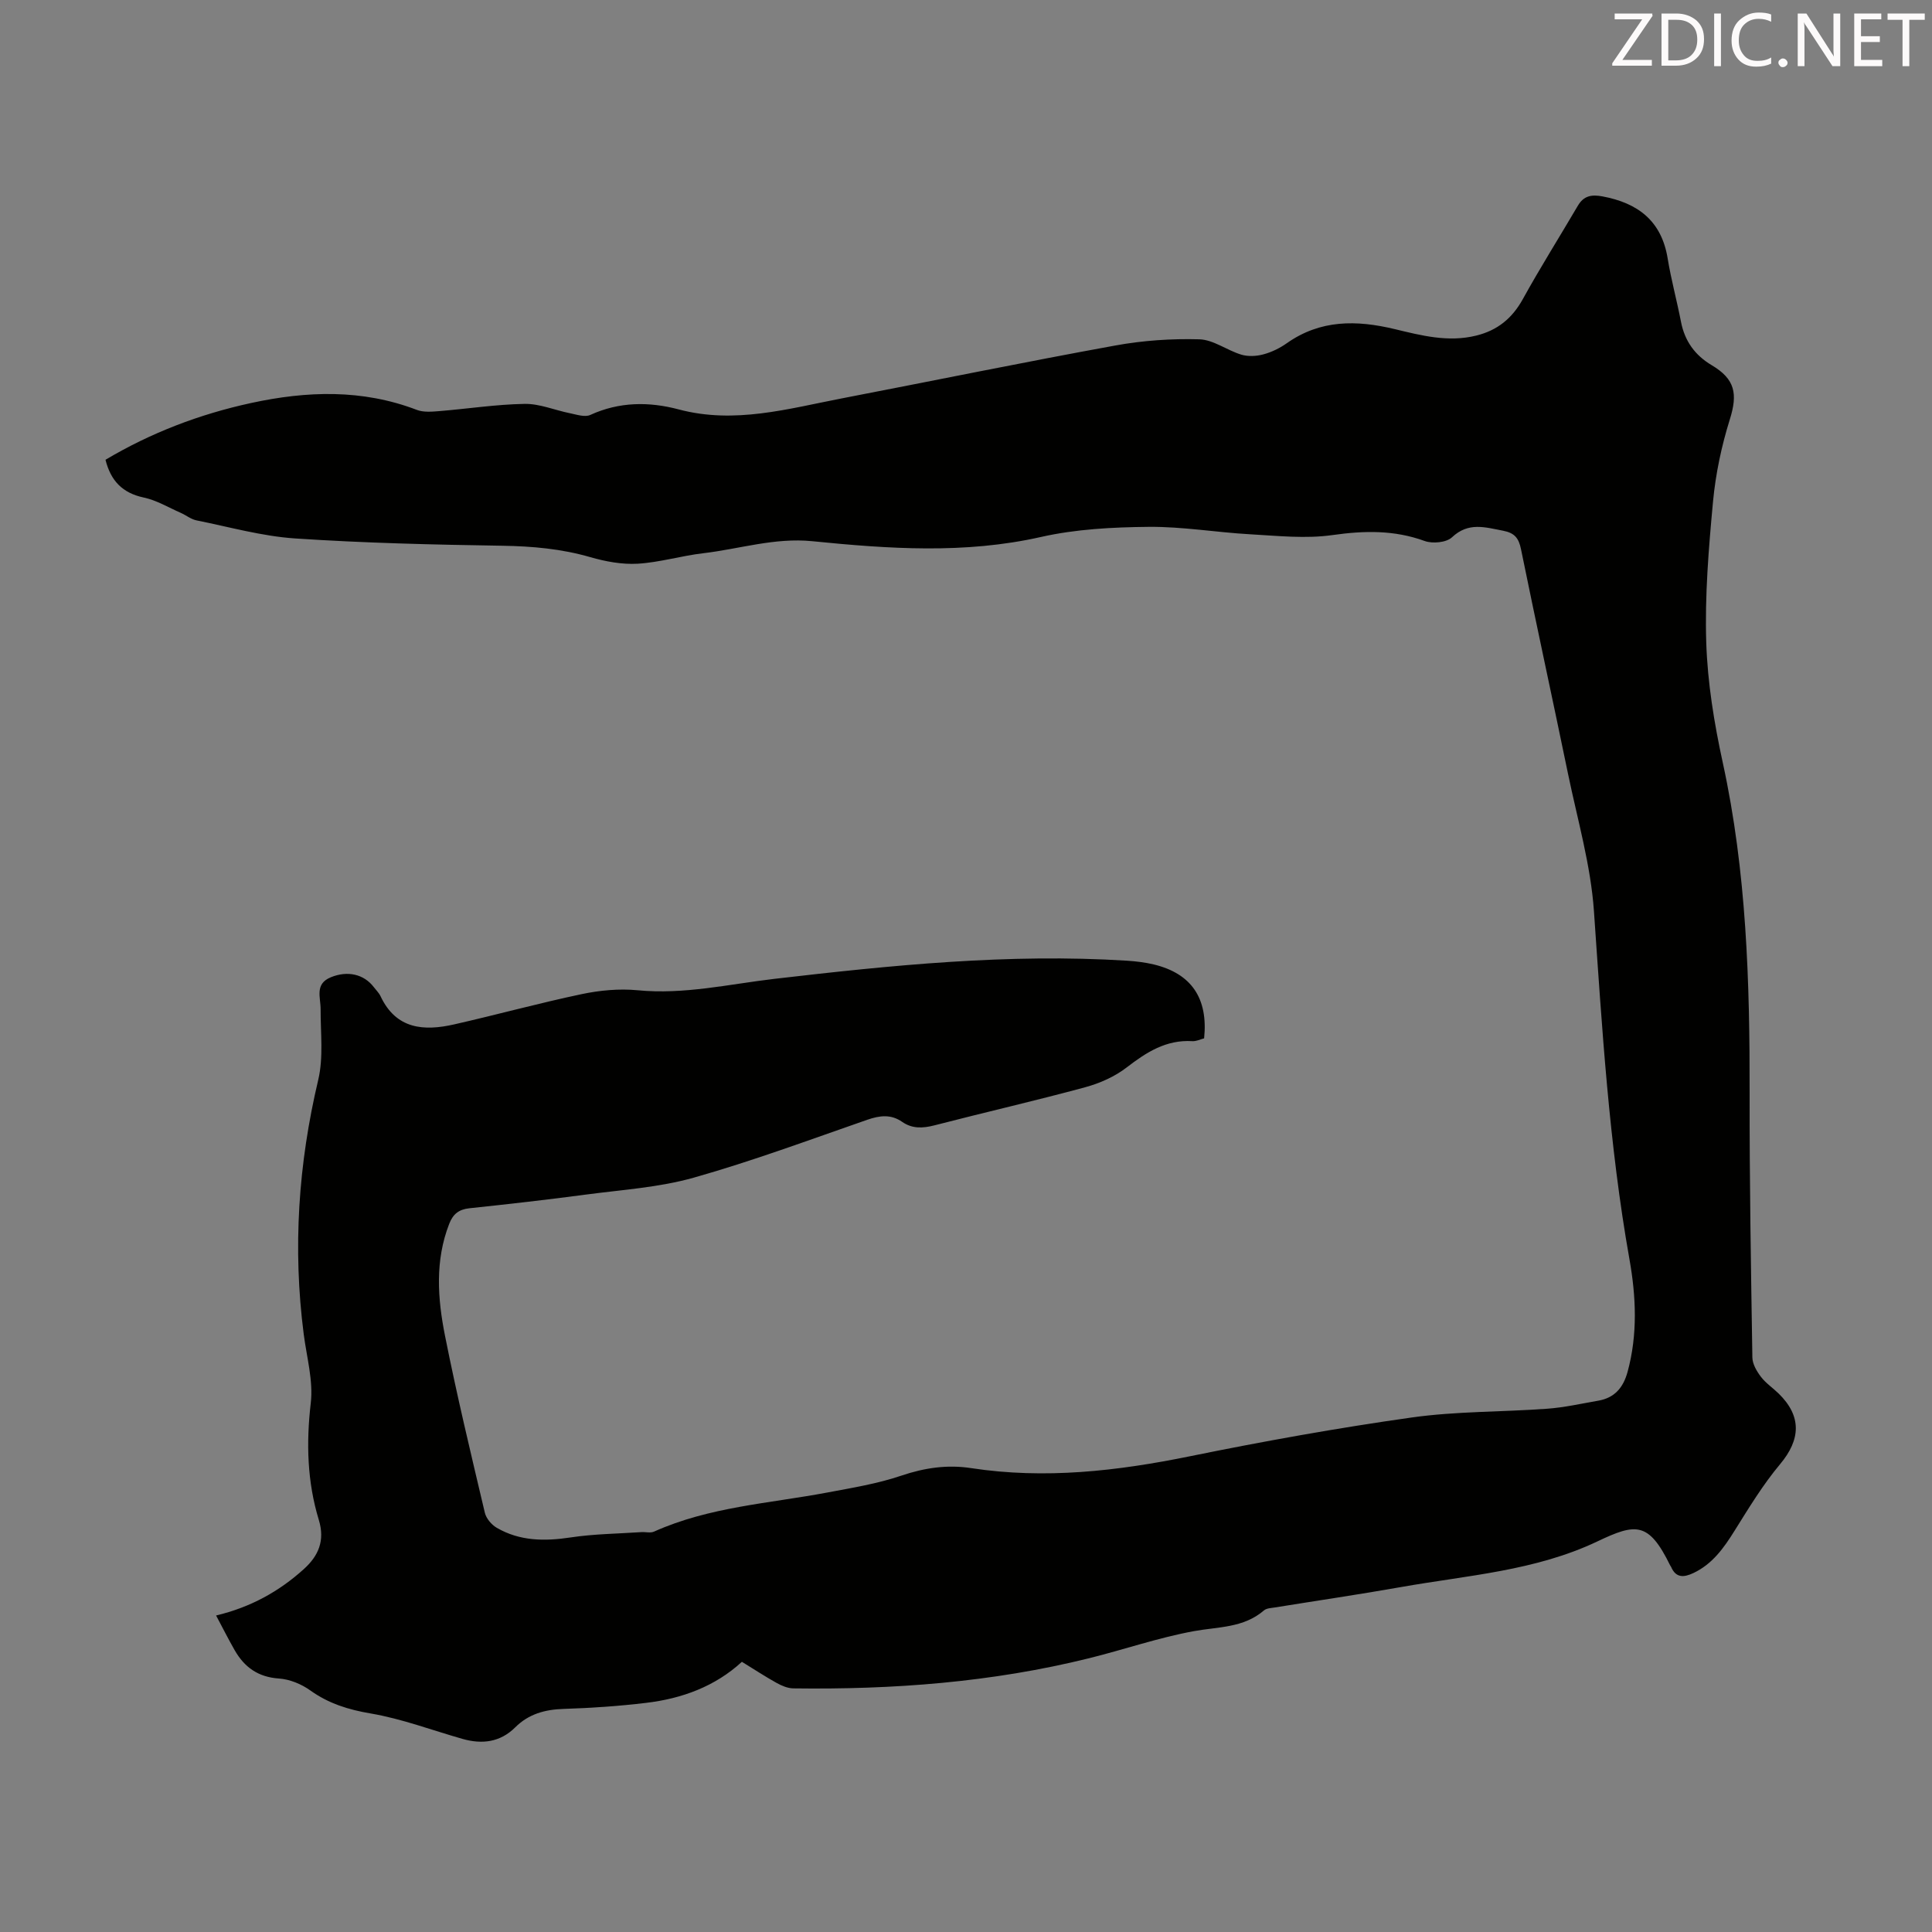 <svg enable-background="new 0 0 400 400" viewBox="0 0 400 400" xmlns="http://www.w3.org/2000/svg"><rect x="0" y="0" width="400" height="400" fill="#808080" stroke="none"/><path d="m44.74 334.47c7.16-1.71 13.05-4.98 18.18-9.62 3.03-2.74 4.39-5.89 3.09-10.16-2.41-7.9-2.63-15.93-1.67-24.2.54-4.64-.85-9.52-1.46-14.28-2.29-17.74-1.12-35.23 3.01-52.65 1.1-4.65.47-9.73.49-14.61.01-2.48-1.27-5.23 2.12-6.62 3.44-1.41 6.83-.66 8.89 2.04.47.62 1.07 1.19 1.4 1.89 3.22 6.84 8.96 7.26 15.24 5.83 8.83-2 17.57-4.41 26.42-6.27 3.75-.79 7.75-1.16 11.54-.8 9.63.94 18.94-1.26 28.35-2.36 24.24-2.82 48.49-5.29 72.95-3.76 1.89.12 3.8.35 5.63.79 7.76 1.89 11.23 6.99 10.38 15.29-.77.19-1.62.63-2.44.58-5.42-.33-9.5 2.29-13.59 5.44-2.46 1.9-5.56 3.28-8.59 4.1-10.35 2.81-20.82 5.2-31.21 7.89-2.41.62-4.59.73-6.67-.71-2.34-1.63-4.65-1.34-7.25-.44-11.92 4.14-23.78 8.55-35.91 11.98-7.14 2.02-14.73 2.5-22.14 3.48-8.09 1.08-16.21 2-24.33 2.86-2.17.23-3.38 1.2-4.16 3.21-2.98 7.64-2.41 15.48-.88 23.17 2.44 12.28 5.37 24.46 8.25 36.65.28 1.19 1.39 2.5 2.48 3.13 4.77 2.77 9.91 2.8 15.28 1.99 4.82-.73 9.75-.77 14.63-1.1.89-.06 1.9.23 2.65-.11 11.42-5.13 23.82-5.82 35.87-8.09 5.15-.97 10.38-1.82 15.31-3.49 4.81-1.63 9.55-2.32 14.47-1.56 15.27 2.33 30.24.61 45.26-2.45 15.22-3.1 30.54-5.86 45.92-8.03 9.27-1.31 18.74-1.13 28.11-1.82 3.55-.26 7.06-1.06 10.58-1.67 3.36-.59 5.14-2.71 6.03-5.95 2.12-7.76 1.76-15.63.39-23.33-4.24-23.85-5.67-47.94-7.35-72.05-.66-9.52-3.39-18.9-5.34-28.32-3.21-15.55-6.59-31.06-9.76-46.62-.47-2.31-1.32-3.38-3.71-3.84-3.73-.71-7.17-1.85-10.58 1.36-1.15 1.09-4.02 1.36-5.65.77-6.32-2.3-12.51-2.16-19.09-1.23-5.55.79-11.34.16-17-.16-7.04-.39-14.06-1.61-21.08-1.54-7.44.07-15.04.46-22.26 2.09-15.81 3.57-31.58 2.46-47.37.88-7.79-.78-15.06 1.61-22.57 2.49-4.55.53-9.02 1.9-13.56 2.17-3.25.19-6.67-.45-9.83-1.36-5.98-1.73-11.99-2.26-18.19-2.36-14.31-.22-28.63-.56-42.91-1.51-6.86-.46-13.63-2.38-20.42-3.74-1.15-.23-2.16-1.07-3.27-1.56-2.54-1.11-5-2.61-7.66-3.17-4.4-.94-6.82-3.44-7.92-7.82 9.42-5.6 19.49-9.44 30.14-11.75 11.56-2.51 23.03-2.9 34.34 1.43 1.37.52 3.07.37 4.59.25 5.91-.48 11.8-1.4 17.71-1.5 3.12-.05 6.25 1.31 9.4 1.94 1.38.28 3.07.86 4.19.35 6.01-2.75 12.17-2.78 18.33-1.14 11.55 3.07 22.61-.14 33.76-2.29 18.88-3.64 37.72-7.51 56.63-10.95 5.69-1.04 11.59-1.44 17.37-1.28 2.91.08 5.72 2.27 8.68 3.17 1.41.43 3.14.34 4.58-.05 1.7-.45 3.39-1.28 4.83-2.29 6.98-4.93 14.46-4.84 22.38-2.94 5.49 1.32 11.06 2.78 16.87 1.34 4.42-1.09 7.45-3.58 9.66-7.58 3.61-6.54 7.6-12.87 11.38-19.31 1.22-2.08 2.85-2.35 5.09-1.93 7.34 1.37 12.23 5.06 13.5 12.84.72 4.41 1.91 8.73 2.76 13.12.77 3.99 2.89 6.93 6.36 8.99 4.86 2.89 5.41 5.93 3.75 11.23-1.72 5.5-2.94 11.28-3.48 17.02-.9 9.69-1.71 19.46-1.4 29.16.27 8.33 1.64 16.71 3.42 24.87 4.93 22.59 5.6 45.45 5.56 68.42-.03 18.25.28 36.5.57 54.75.02 1.35.9 2.85 1.77 3.99 1 1.32 2.45 2.28 3.65 3.45 4.82 4.69 4.6 9.53.32 14.64-3.56 4.25-6.48 9.07-9.43 13.79-2.23 3.57-4.58 6.89-8.52 8.75-1.97.93-3.63 1.06-4.63-1.3-.04-.1-.13-.18-.18-.28-4.46-9.11-7.13-8.74-15.04-4.98-12.88 6.13-26.95 7.03-40.66 9.46-8.7 1.54-17.44 2.82-26.16 4.23-.77.12-1.71.15-2.24.61-4.22 3.64-9.45 3.37-14.5 4.29-7.33 1.34-14.45 3.81-21.71 5.61-20.12 4.99-40.6 6.52-61.26 6.24-1.14-.02-2.37-.54-3.4-1.11-2.35-1.3-4.59-2.78-7.22-4.39-5.54 5.1-12.41 7.62-19.83 8.5-5.66.68-11.36 1.07-17.05 1.25-3.88.12-7.26 1.04-10.05 3.82-3.11 3.09-6.84 3.54-10.88 2.4-6.33-1.8-12.57-4.17-19.02-5.27-4.65-.79-8.72-2.05-12.55-4.79-1.83-1.31-4.25-2.3-6.47-2.45-4.29-.29-7.13-2.32-9.15-5.84-1.32-2.3-2.51-4.68-3.86-7.21z" fill="#010100"/><g fill="#fcfafa"><path d="m342.2 3.2-6.3 9.2h6.1v1.2h-8.2v-.5l6.2-9.1h-5.7v-1.2h7.8v.4z"/><path d="m344 13.7v-10.9h3.1c1.6 0 3 .5 4.1 1.4 1.1 1 1.6 2.2 1.6 3.9s-.5 3-1.6 4-2.5 1.5-4.2 1.5h-3zm1.4-9.6v8.4h1.6c1.4 0 2.5-.4 3.2-1.1.8-.8 1.2-1.8 1.2-3.2s-.4-2.4-1.2-3.1-1.8-1-3.1-1z"/><path d="m356.3 2.8v10.9h-1.4v-10.9z"/><path d="m366.6 13.2c-.8.4-1.8.6-3 .6-1.6 0-2.8-.5-3.7-1.5s-1.4-2.3-1.4-3.9c0-1.7.5-3.2 1.6-4.2s2.4-1.6 4-1.6c1 0 1.9.1 2.6.4v1.5c-.8-.4-1.6-.6-2.6-.6-1.2 0-2.2.4-3 1.2s-1.1 1.9-1.1 3.3c0 1.3.4 2.3 1.1 3.1s1.6 1.1 2.8 1.1c1.1 0 2-.2 2.8-.7v1.3z"/><path d="m368.2 13c0-.3.1-.5.3-.6.2-.2.4-.3.6-.3.3 0 .5.1.7.3s.3.4.3.6-.1.5-.3.6c-.2.2-.4.3-.7.3s-.5-.1-.6-.3c-.2-.2-.3-.4-.3-.6z"/><path d="m381.1 13.7h-1.7l-5.5-8.4c-.2-.2-.3-.5-.4-.7 0 .2.1.8.1 1.5v7.6h-1.4v-10.9h1.8l5.3 8.3c.3.4.4.6.4.8 0-.3-.1-.8-.1-1.6v-7.5h1.4v10.9z"/><path d="m389.7 13.7h-5.8v-10.9h5.6v1.2h-4.2v3.5h3.9v1.2h-3.9v3.7h4.4z"/><path d="m398.4 4.1h-3.1v9.6h-1.4v-9.6h-3.1v-1.3h7.7v1.3z"/></g></svg>